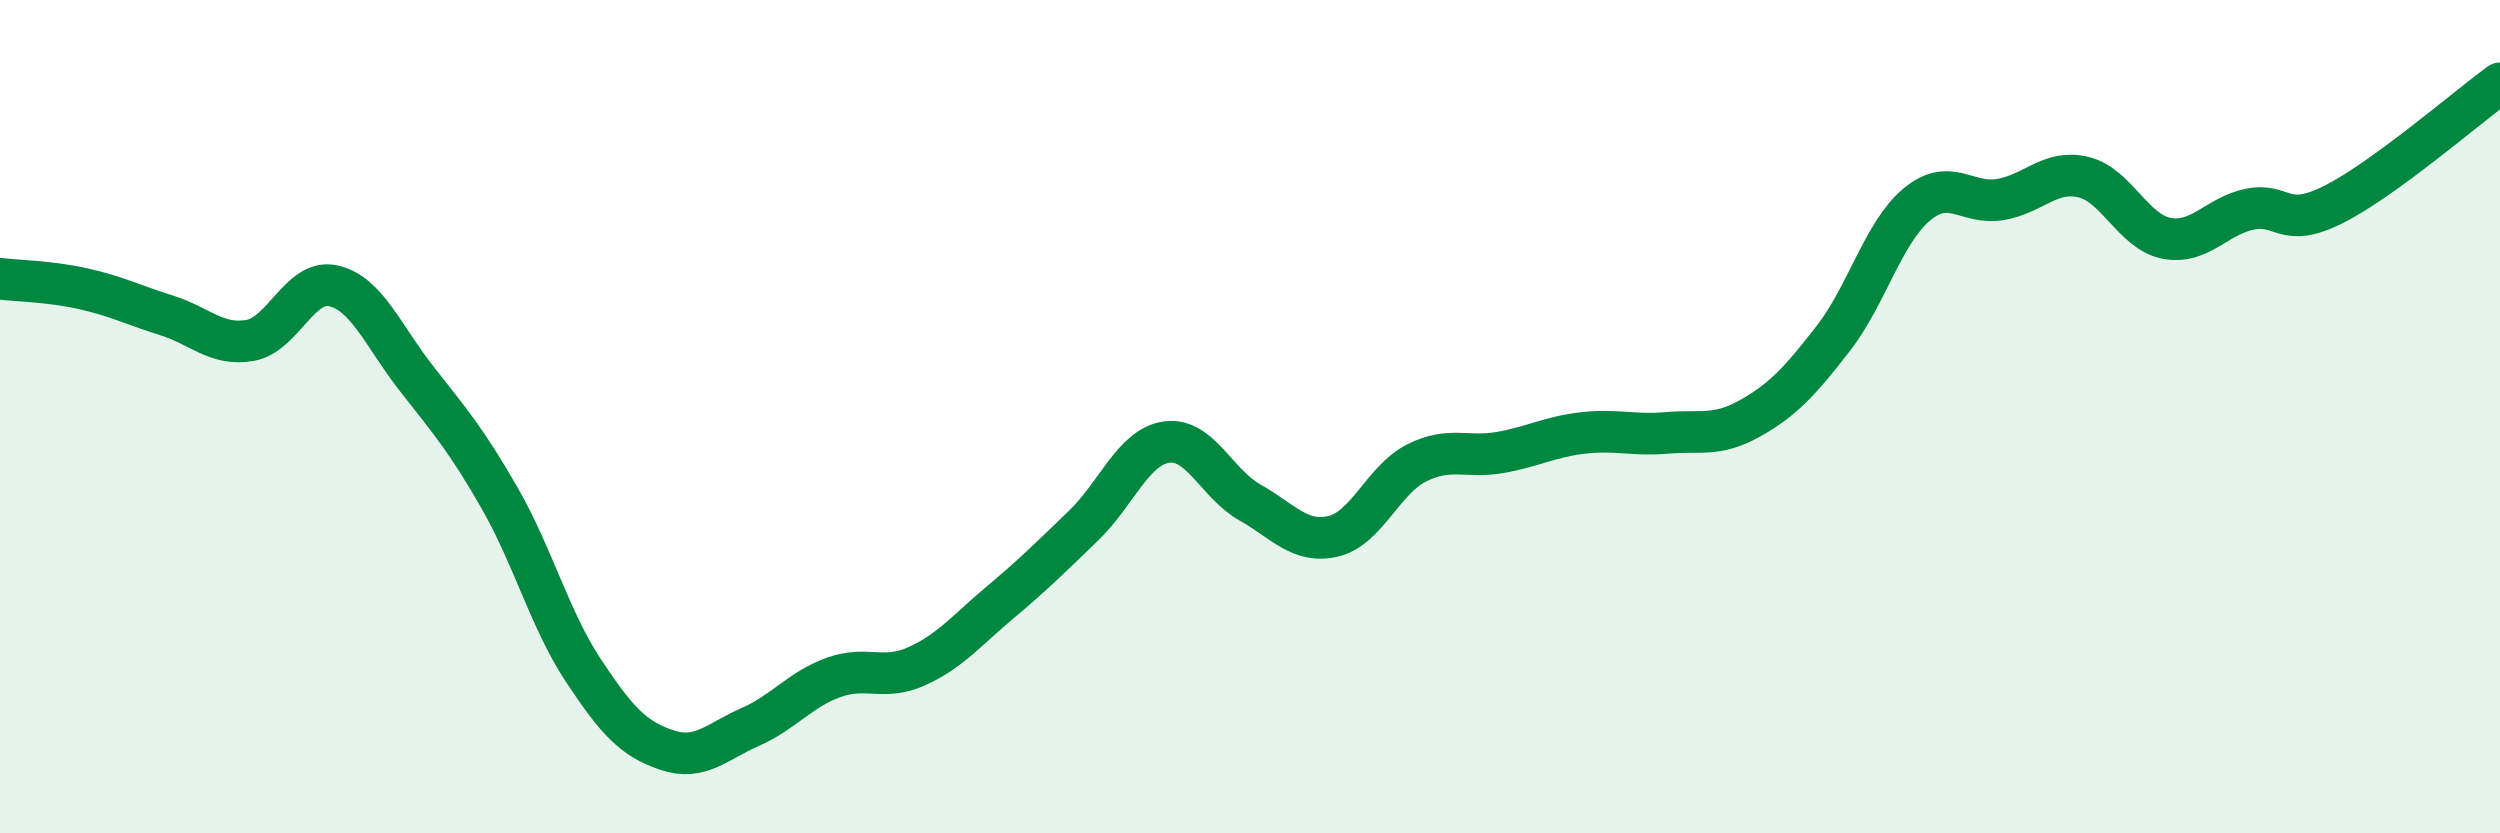 
    <svg width="60" height="20" viewBox="0 0 60 20" xmlns="http://www.w3.org/2000/svg">
      <path
        d="M 0,6.69 C 0.4,6.74 1.2,6.75 2,6.93 C 2.8,7.11 3.2,7.32 4,7.57 C 4.8,7.82 5.2,8.31 6,8.17 C 6.8,8.03 7.2,6.68 8,6.86 C 8.8,7.04 9.2,8.07 10,9.09 C 10.8,10.11 11.2,10.57 12,11.97 C 12.8,13.37 13.2,14.88 14,16.09 C 14.8,17.3 15.2,17.73 16,18 C 16.8,18.27 17.2,17.8 18,17.45 C 18.8,17.1 19.2,16.55 20,16.26 C 20.8,15.97 21.2,16.35 22,15.99 C 22.8,15.63 23.2,15.13 24,14.46 C 24.8,13.79 25.2,13.39 26,12.62 C 26.8,11.85 27.2,10.72 28,10.61 C 28.8,10.5 29.2,11.61 30,12.06 C 30.8,12.51 31.2,13.06 32,12.87 C 32.8,12.68 33.2,11.51 34,11.11 C 34.8,10.71 35.2,11 36,10.86 C 36.8,10.72 37.2,10.48 38,10.39 C 38.8,10.3 39.2,10.46 40,10.39 C 40.8,10.32 41.2,10.49 42,10.04 C 42.8,9.59 43.2,9.15 44,8.12 C 44.8,7.09 45.2,5.58 46,4.91 C 46.8,4.24 47.2,4.92 48,4.79 C 48.8,4.66 49.2,4.06 50,4.25 C 50.8,4.44 51.2,5.57 52,5.72 C 52.8,5.87 53.2,5.18 54,5.02 C 54.8,4.86 54.8,5.51 56,4.91 C 57.2,4.31 59.2,2.58 60,2L60 20L0 20Z"
        fill="#008740"
        opacity="0.1"
        stroke-linecap="round"
        stroke-linejoin="round"
      />
      <path
        d="M 0,6.69 C 0.4,6.74 1.2,6.75 2,6.93 C 2.8,7.11 3.2,7.32 4,7.57 C 4.8,7.82 5.2,8.31 6,8.17 C 6.8,8.03 7.2,6.68 8,6.86 C 8.8,7.04 9.2,8.07 10,9.09 C 10.8,10.11 11.2,10.57 12,11.97 C 12.8,13.37 13.2,14.88 14,16.09 C 14.8,17.3 15.2,17.73 16,18 C 16.8,18.27 17.2,17.8 18,17.45 C 18.8,17.1 19.2,16.55 20,16.26 C 20.8,15.97 21.2,16.35 22,15.99 C 22.8,15.63 23.2,15.13 24,14.46 C 24.8,13.79 25.2,13.39 26,12.62 C 26.8,11.85 27.2,10.72 28,10.61 C 28.8,10.5 29.2,11.61 30,12.06 C 30.8,12.51 31.2,13.06 32,12.87 C 32.8,12.68 33.2,11.51 34,11.11 C 34.8,10.71 35.2,11 36,10.86 C 36.8,10.72 37.2,10.48 38,10.39 C 38.8,10.3 39.2,10.46 40,10.39 C 40.8,10.32 41.2,10.49 42,10.04 C 42.8,9.59 43.2,9.15 44,8.12 C 44.8,7.09 45.2,5.58 46,4.91 C 46.8,4.24 47.2,4.92 48,4.79 C 48.8,4.66 49.2,4.06 50,4.25 C 50.8,4.44 51.2,5.57 52,5.72 C 52.8,5.87 53.2,5.18 54,5.02 C 54.8,4.86 54.8,5.51 56,4.91 C 57.2,4.31 59.2,2.58 60,2"
        stroke="#008740"
        stroke-width="1"
        fill="none"
        stroke-linecap="round"
        stroke-linejoin="round"
      />
    </svg>
  